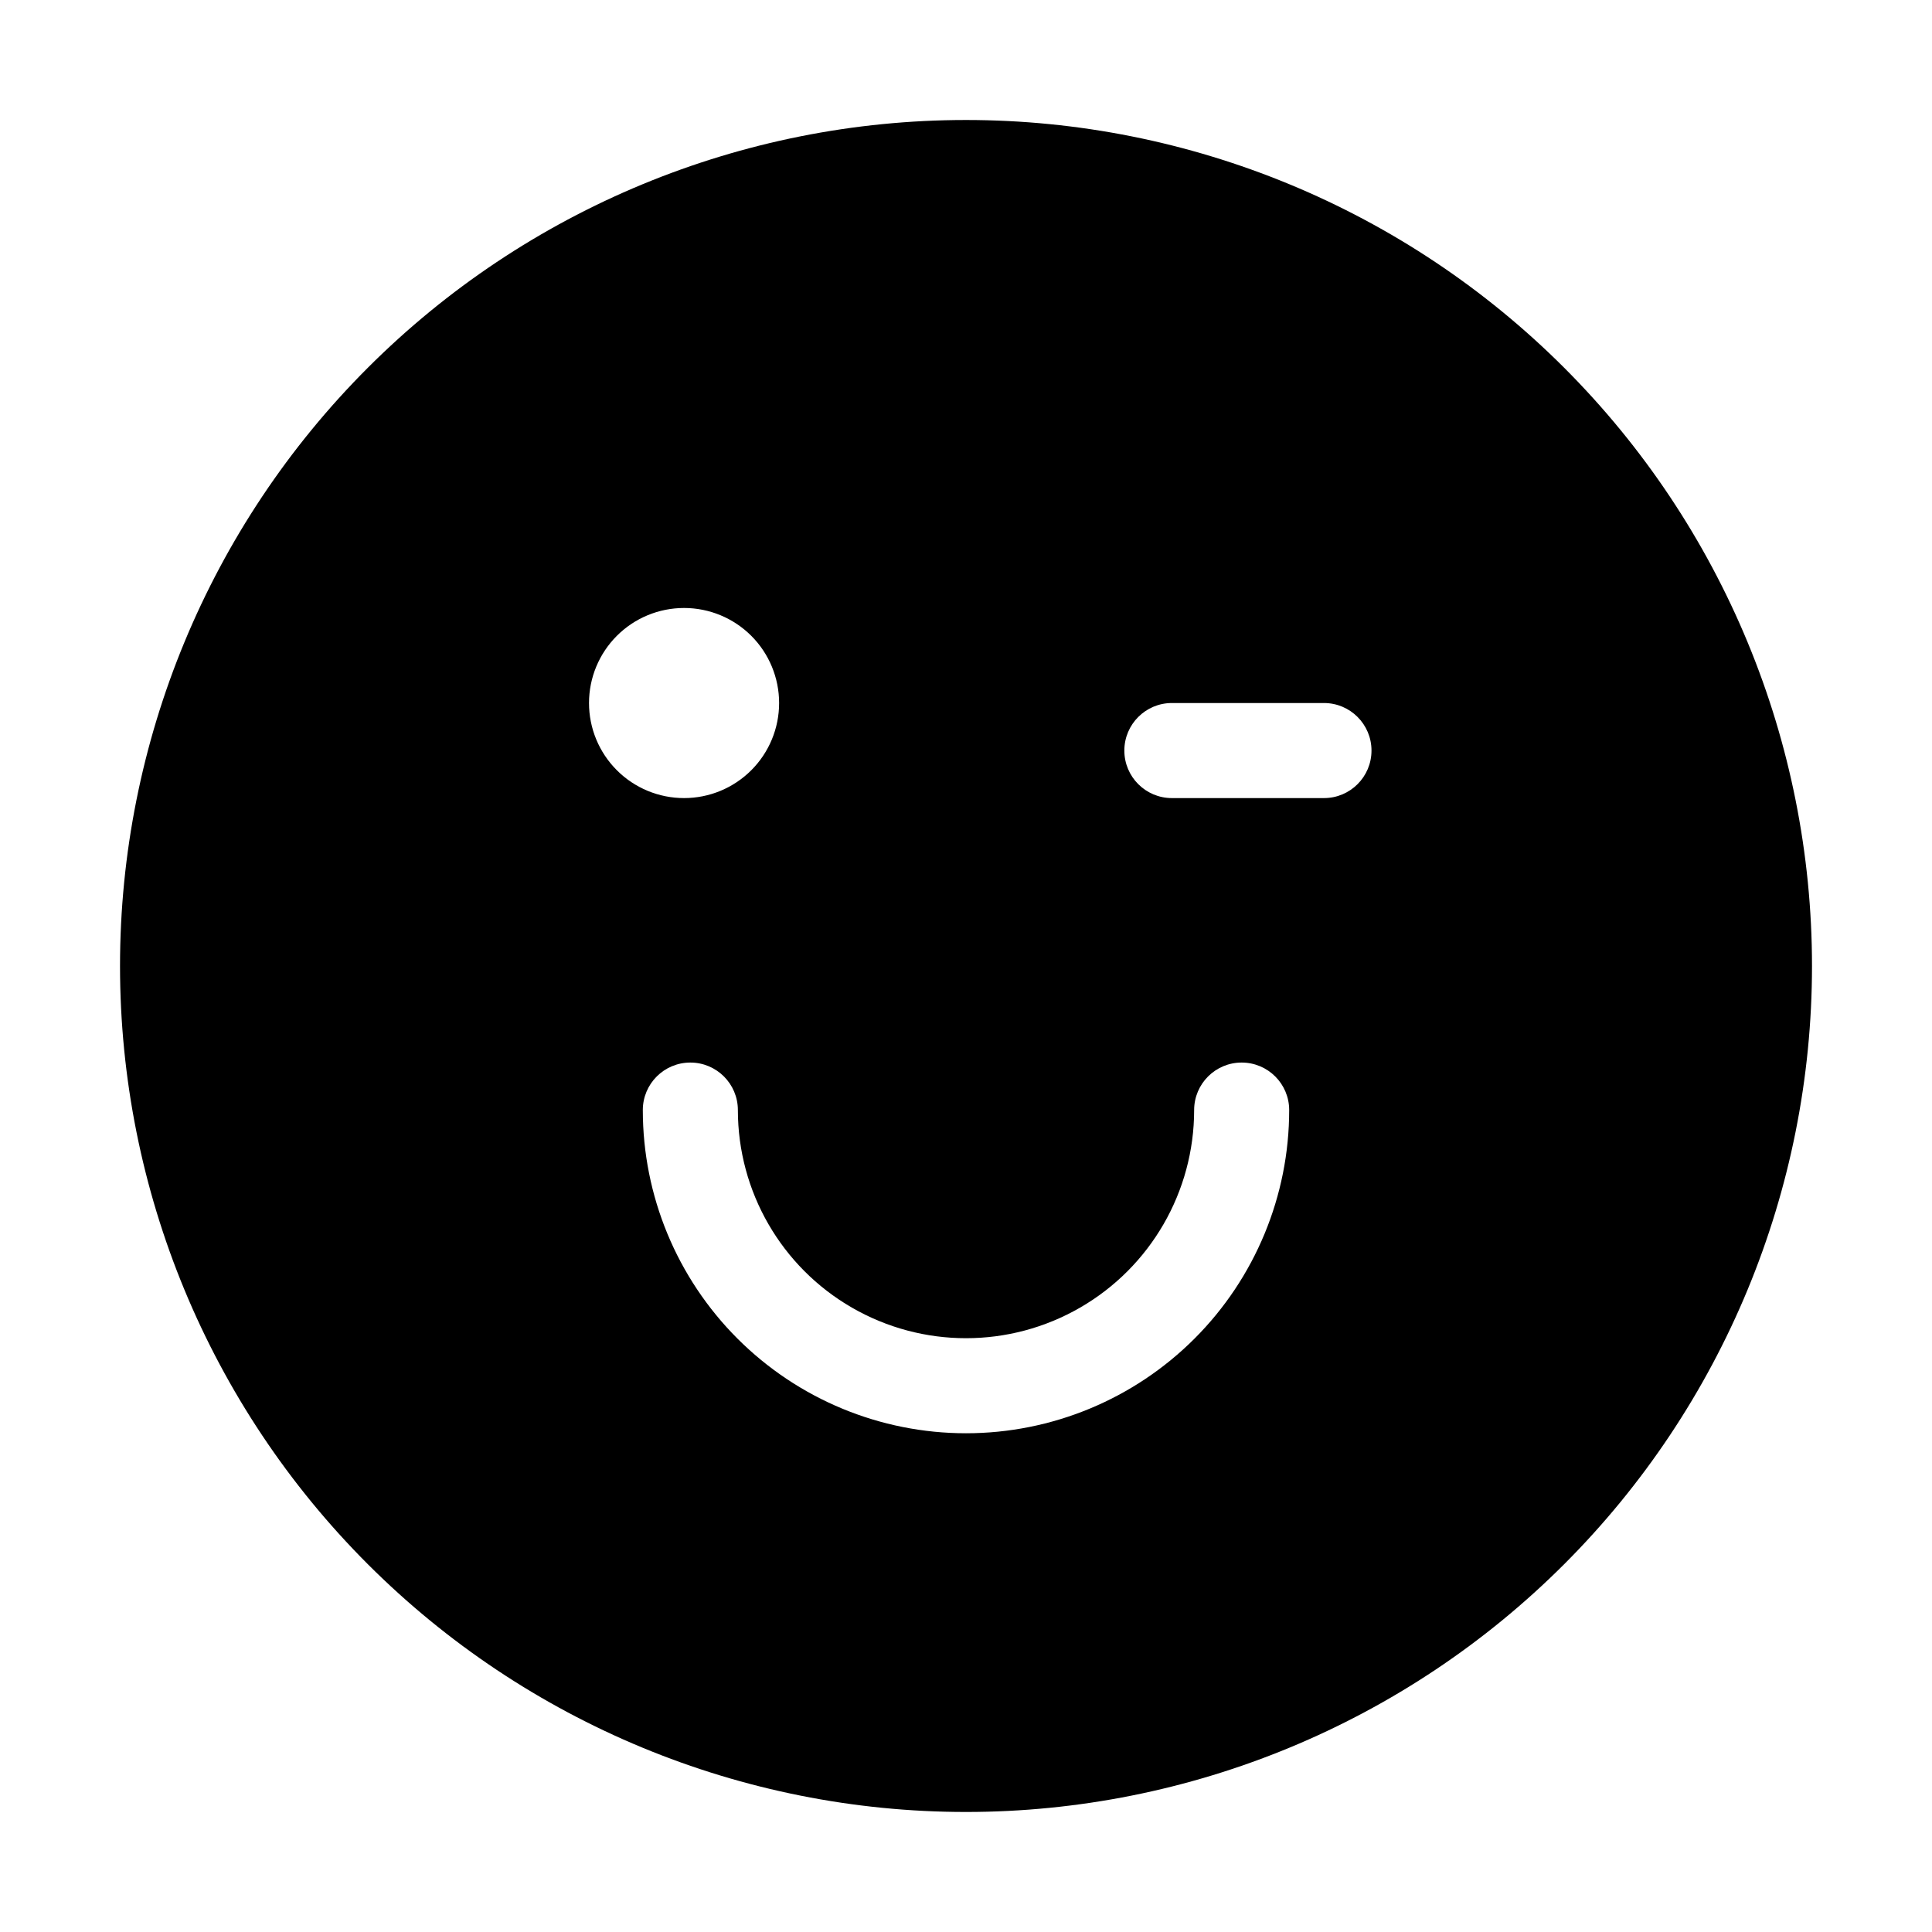 <?xml version="1.0" encoding="UTF-8"?>
<!-- Uploaded to: SVG Repo, www.svgrepo.com, Generator: SVG Repo Mixer Tools -->
<svg fill="#000000" width="800px" height="800px" version="1.1" viewBox="144 144 512 512" xmlns="http://www.w3.org/2000/svg">
 <path d="m400 175.8c-59.461 0-116.49 23.617-158.53 65.664-42.047 42.043-65.664 99.07-65.664 158.53 0 59.457 23.617 116.48 65.664 158.53 42.043 42.047 99.07 65.668 158.53 65.668 59.457 0 116.48-23.621 158.53-65.668 42.047-42.043 65.668-99.07 65.668-158.53 0-59.461-23.621-116.49-65.668-158.53-42.043-42.047-99.07-65.664-158.53-65.664zm0 348.03c-22.715 0-44.5-9.023-60.562-25.086s-25.086-37.848-25.086-60.562c0-6.957 5.637-12.594 12.594-12.594 6.957 0 12.598 5.637 12.598 12.594 0 21.598 11.52 41.559 30.227 52.355 18.707 10.801 41.754 10.801 60.457 0 18.707-10.797 30.23-30.758 30.23-52.355 0-6.957 5.637-12.594 12.594-12.594s12.594 5.637 12.594 12.594c0 22.715-9.023 44.5-25.086 60.562-16.059 16.062-37.844 25.086-60.559 25.086zm-49.527-193.52c0 6.684-2.652 13.09-7.375 17.812-4.727 4.727-11.133 7.379-17.812 7.379-6.684 0-13.09-2.652-17.812-7.379-4.727-4.723-7.379-11.129-7.379-17.812 0-6.68 2.652-13.086 7.379-17.812 4.723-4.723 11.129-7.375 17.812-7.375 6.68 0 13.086 2.652 17.812 7.375 4.723 4.727 7.375 11.133 7.375 17.812zm144.39 25.191h-40.305 0.004c-6.957 0-12.598-5.637-12.598-12.594s5.641-12.598 12.598-12.598h40.305c6.953 0 12.594 5.641 12.594 12.598s-5.641 12.594-12.594 12.594z"/>
</svg>